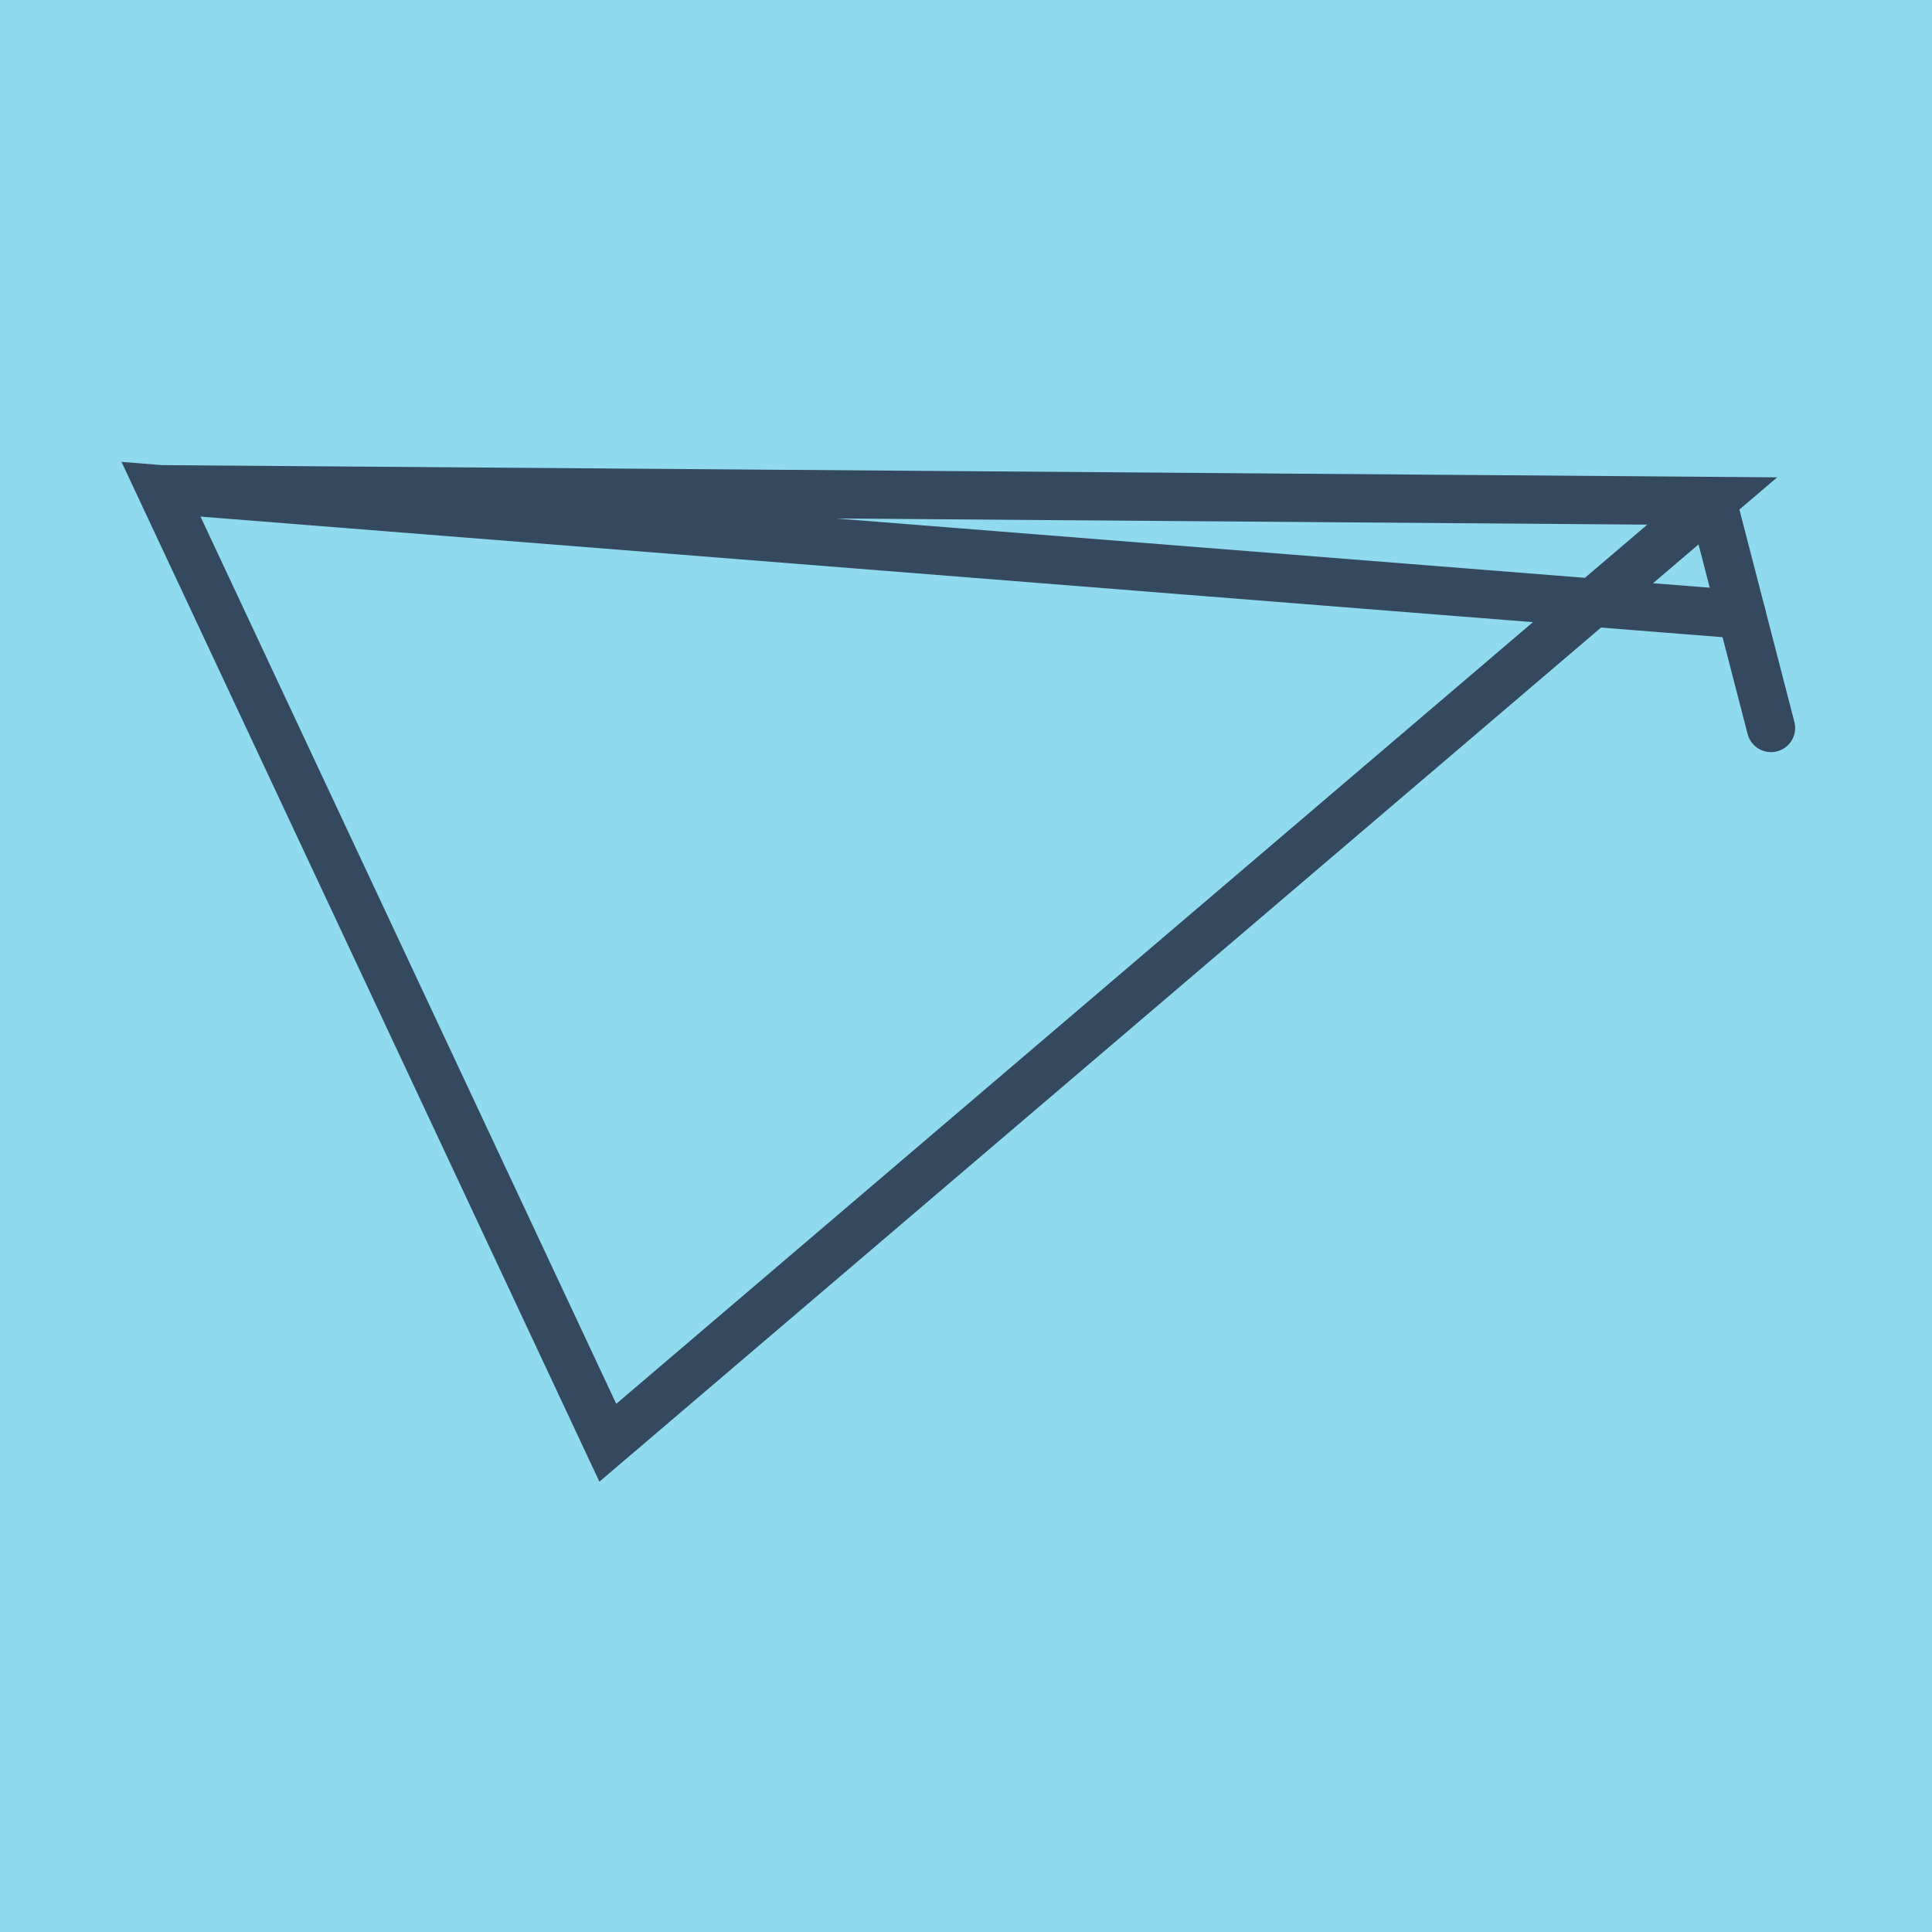 <?xml version="1.0" encoding="utf-8"?>
<!DOCTYPE svg PUBLIC "-//W3C//DTD SVG 1.1//EN" "http://www.w3.org/Graphics/SVG/1.1/DTD/svg11.dtd">
<svg xmlns="http://www.w3.org/2000/svg" xmlns:xlink="http://www.w3.org/1999/xlink" viewBox="-10 -10 120 120" preserveAspectRatio="xMidYMid meet">
	<path style="fill:#90daee" d="M-10-10h120v120H-10z"/>
			<polyline stroke-linecap="round" points="100,35.216 96.351,21.117 " style="fill:none;stroke:#34495e;stroke-width: 3px"/>
			<polyline stroke-linecap="round" points="98.176,28.166 0,20.388 27.753,79.612 96.351,21.117 0,20.388 " style="fill:none;stroke:#34495e;stroke-width: 3px"/>
	</svg>
